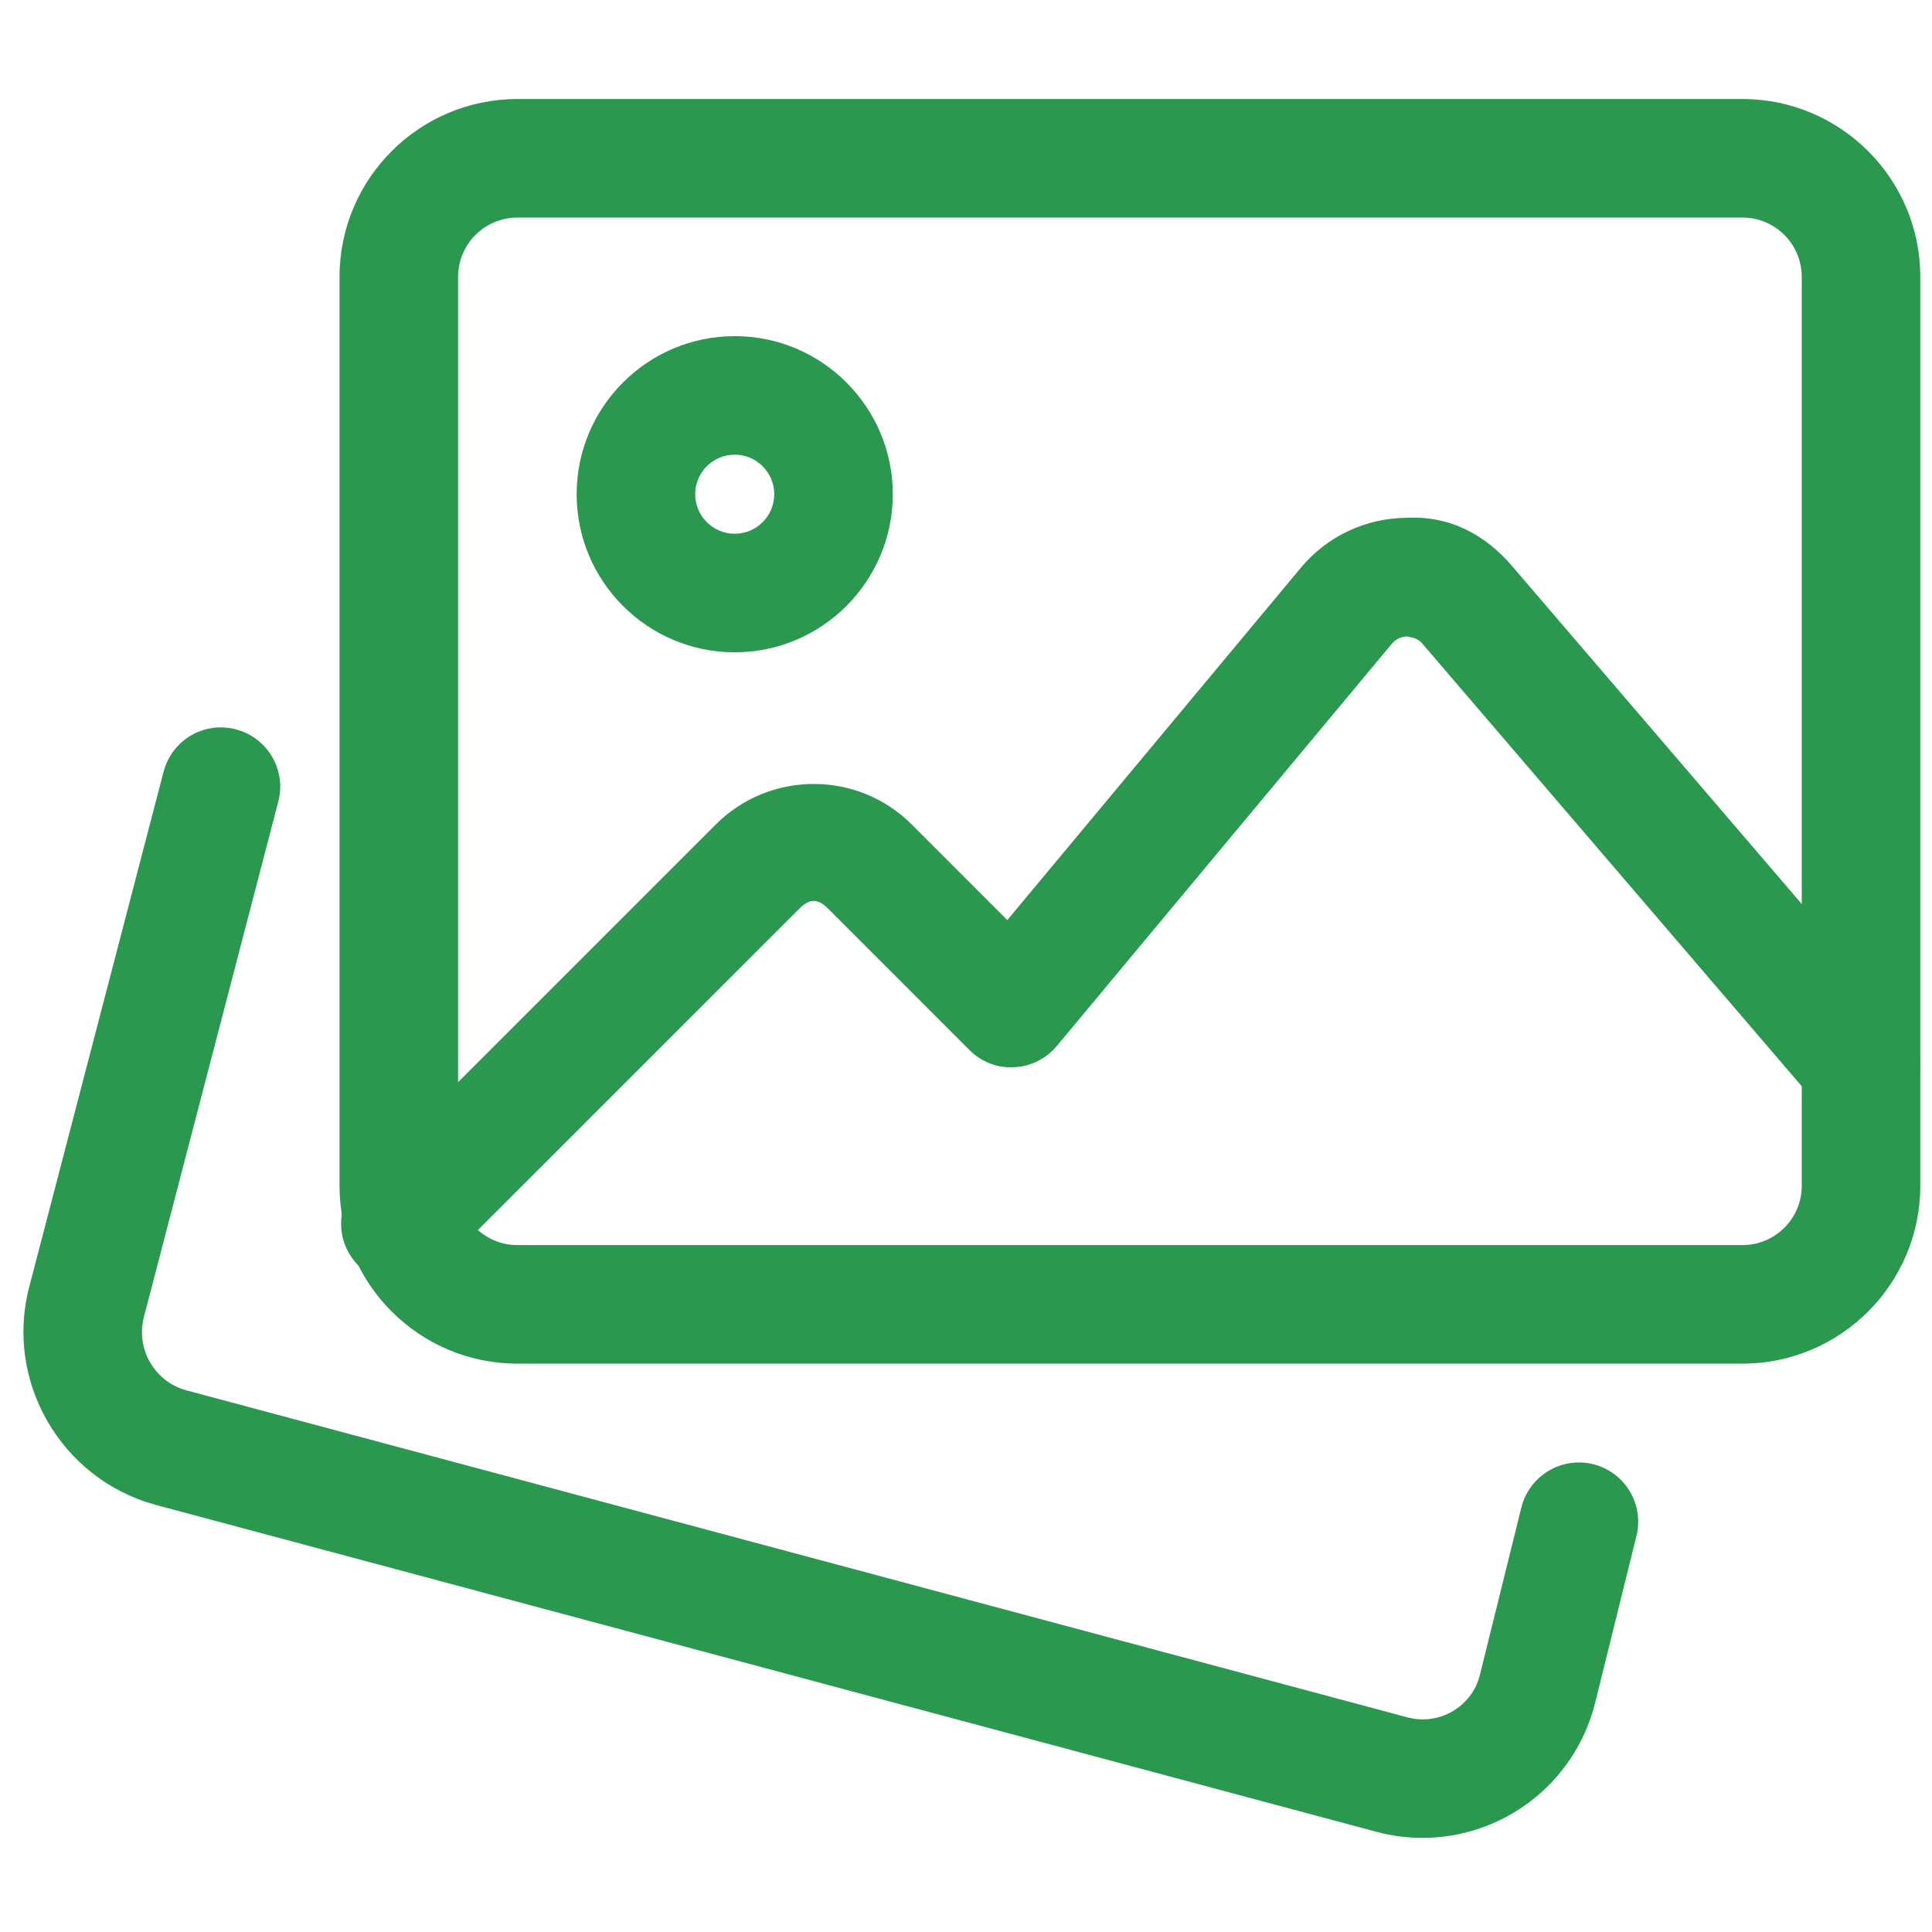<svg width="55" height="55" viewBox="0 0 55 55" fill="none" xmlns="http://www.w3.org/2000/svg">
<g clip-path="url(#clip0_1306_156)">
<path d="M40.498 52.321C40.073 52.321 39.639 52.267 39.209 52.154L4.414 42.836C1.73 42.096 0.13 39.319 0.832 36.637L4.657 21.969C4.891 21.069 5.811 20.523 6.716 20.764C7.616 20.997 8.158 21.92 7.922 22.822L4.097 37.493C3.861 38.397 4.398 39.331 5.298 39.578L40.073 48.891C40.966 49.127 41.889 48.596 42.123 47.708L43.31 42.915C43.536 42.011 44.449 41.461 45.354 41.682C46.258 41.907 46.81 42.821 46.587 43.725L45.394 48.54C44.793 50.819 42.742 52.321 40.498 52.321Z" fill="#2A984F"/>
<path d="M49.604 38.82H14.728C11.936 38.82 9.666 36.55 9.666 33.757V7.881C9.666 5.089 11.936 2.819 14.728 2.819H49.604C52.396 2.819 54.667 5.089 54.667 7.881V33.757C54.667 36.55 52.396 38.82 49.604 38.82ZM14.728 6.194C13.797 6.194 13.041 6.95 13.041 7.881V33.757C13.041 34.689 13.797 35.445 14.728 35.445H49.604C50.536 35.445 51.292 34.689 51.292 33.757V7.881C51.292 6.95 50.536 6.194 49.604 6.194H14.728Z" fill="#2A984F"/>
<path d="M20.916 18.57C18.434 18.57 16.416 16.551 16.416 14.069C16.416 11.588 18.434 9.569 20.916 9.569C23.398 9.569 25.416 11.588 25.416 14.069C25.416 16.551 23.398 18.57 20.916 18.57ZM20.916 12.944C20.295 12.944 19.791 13.448 19.791 14.069C19.791 14.69 20.295 15.194 20.916 15.194C21.537 15.194 22.041 14.69 22.041 14.069C22.041 13.448 21.537 12.944 20.916 12.944Z" fill="#2A984F"/>
<path d="M11.398 36.525C10.966 36.525 10.534 36.36 10.206 36.03C9.546 35.371 9.546 34.302 10.206 33.642L20.376 23.472C21.915 21.933 24.419 21.933 25.956 23.472L28.676 26.193L37.033 16.162C37.78 15.266 38.876 14.749 40.039 14.742C41.29 14.672 42.303 15.241 43.056 16.126L54.257 29.194C54.865 29.901 54.781 30.967 54.075 31.575C53.366 32.182 52.302 32.099 51.694 31.392L40.489 18.32C40.34 18.142 40.158 18.151 40.057 18.119C39.961 18.119 39.773 18.148 39.625 18.324L30.085 29.777C29.781 30.141 29.338 30.362 28.866 30.382C28.384 30.409 27.929 30.224 27.596 29.89L23.569 25.862C23.283 25.576 23.047 25.576 22.761 25.862L12.591 36.03C12.262 36.36 11.83 36.525 11.398 36.525Z" fill="#2A984F"/>
</g>
<defs>
<clipPath id="clip0_1306_156">
<rect width="54" height="54" fill="white" transform="translate(0.667 0.5)"/>
</clipPath>
</defs>
</svg>
